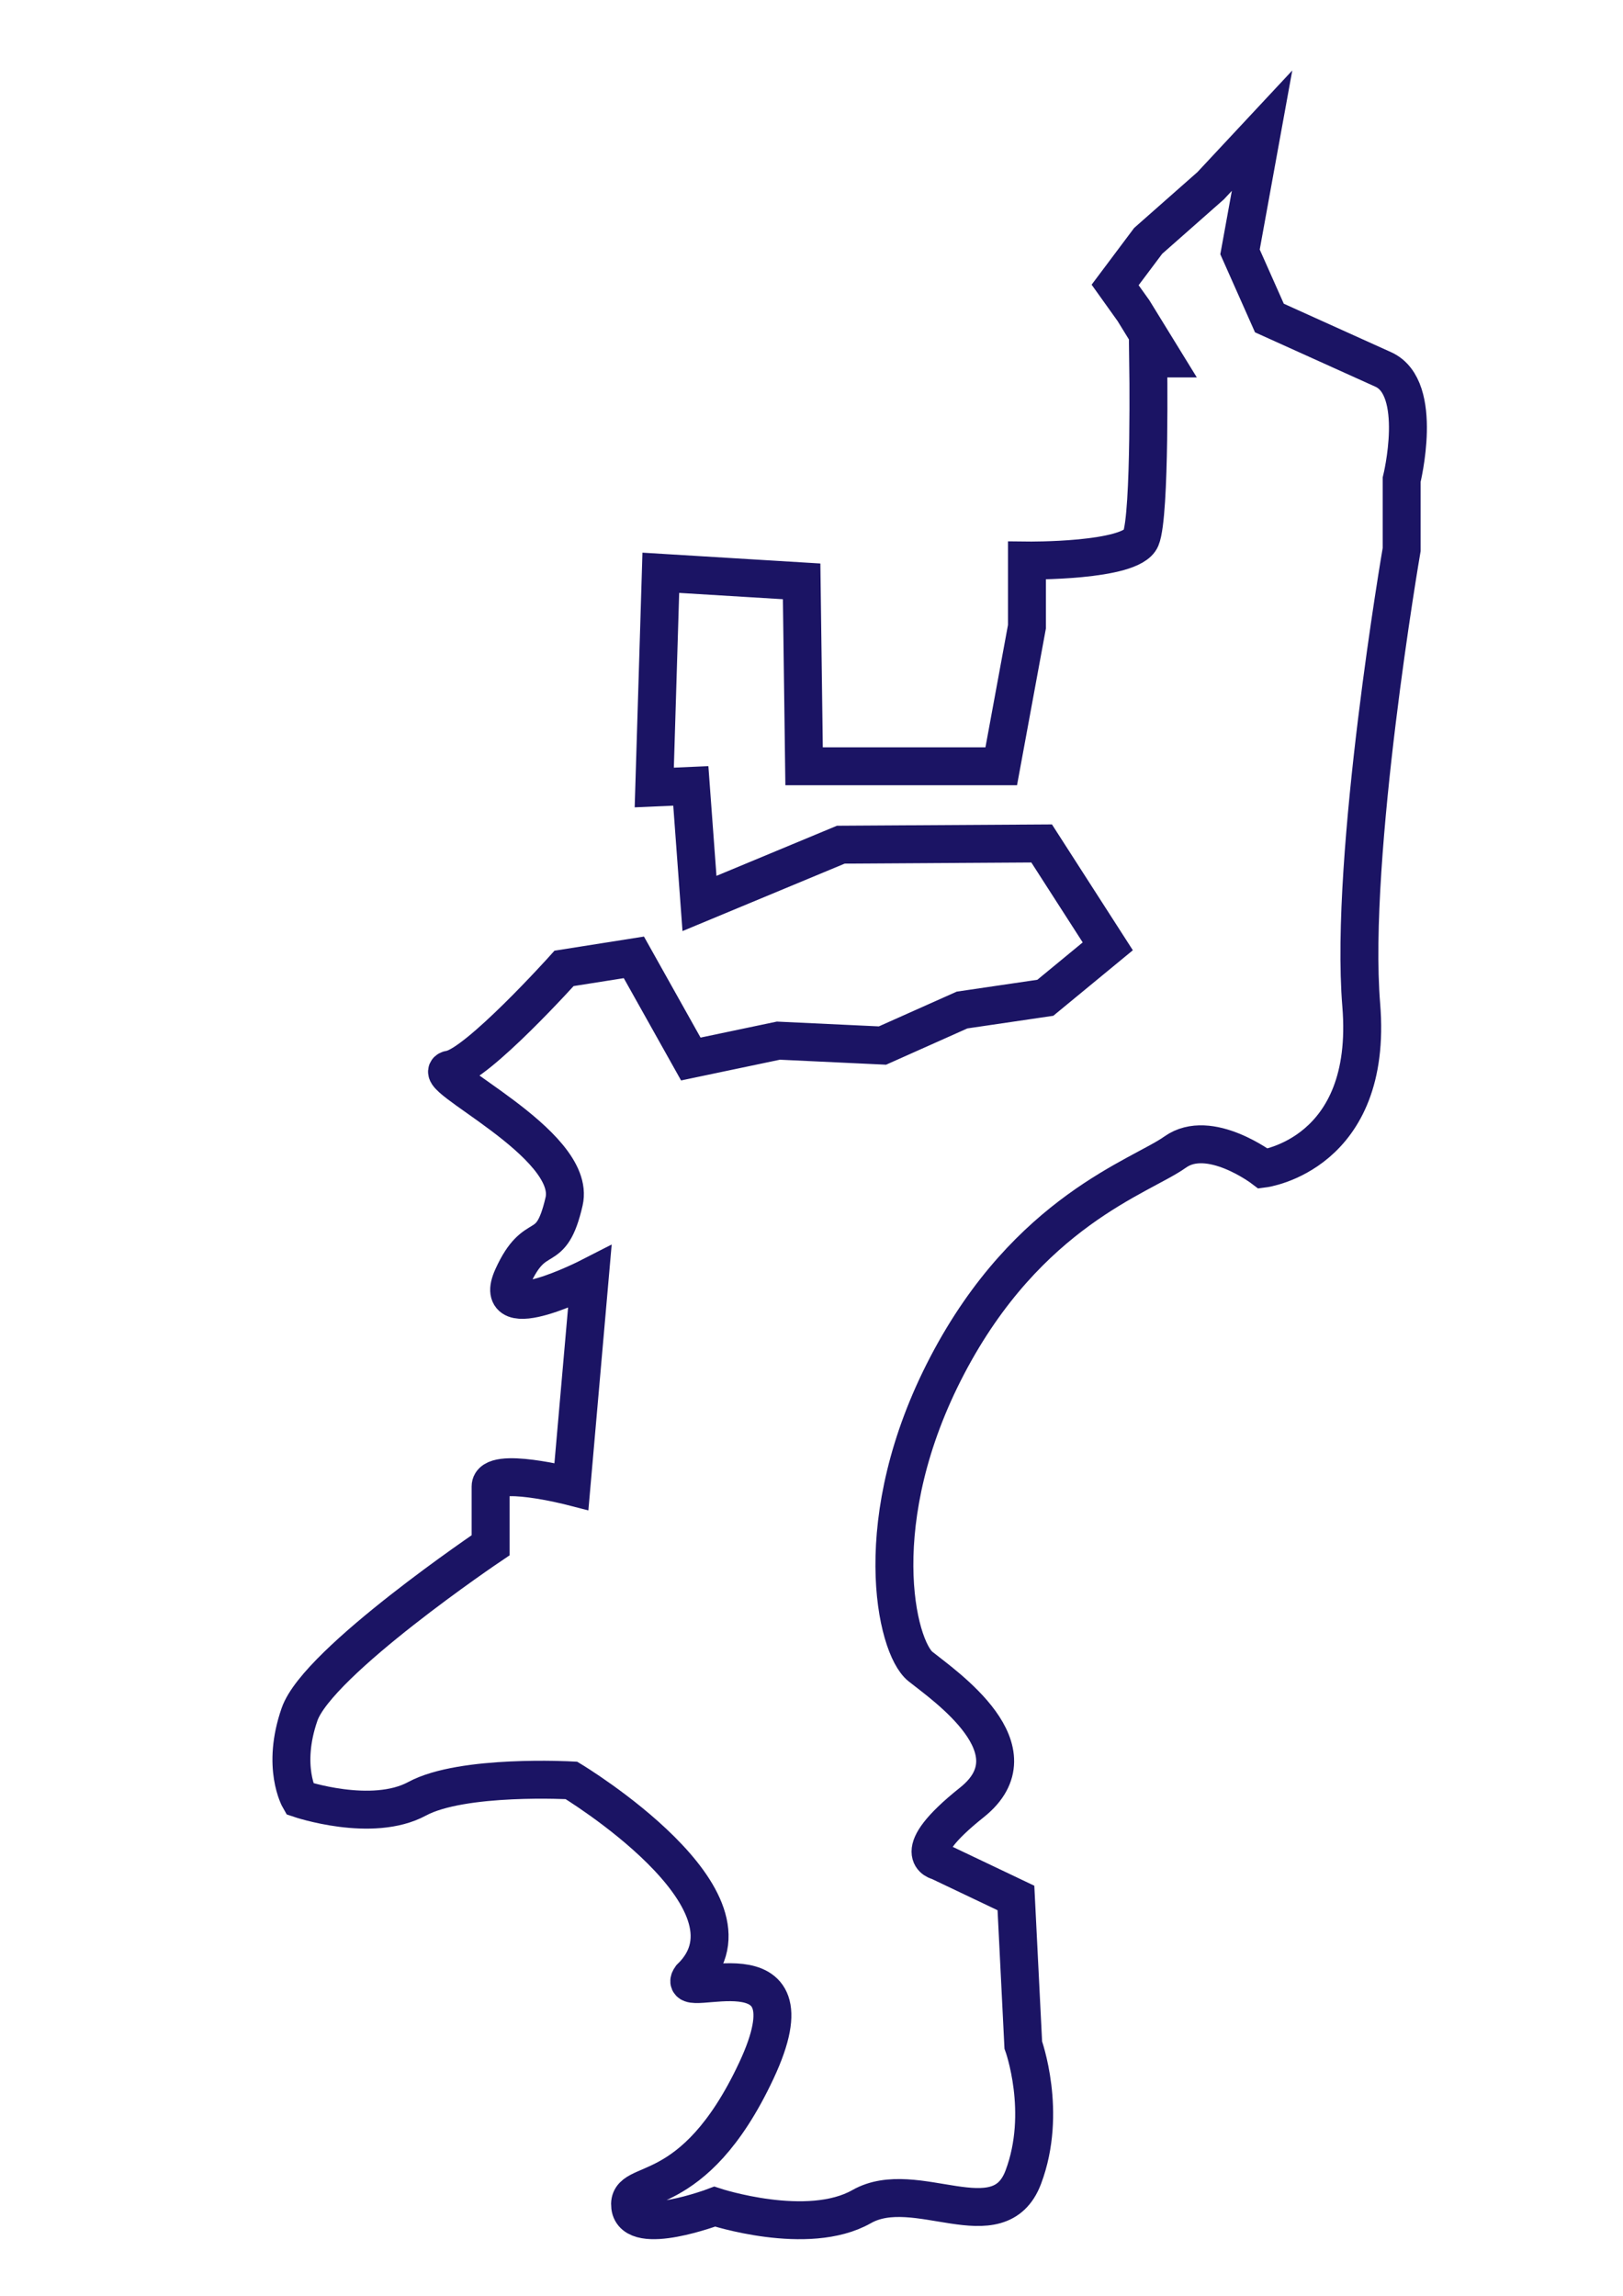 <?xml version="1.0" encoding="utf-8"?>
<!-- Generator: Adobe Illustrator 16.0.0, SVG Export Plug-In . SVG Version: 6.00 Build 0)  -->
<!DOCTYPE svg PUBLIC "-//W3C//DTD SVG 1.1//EN" "http://www.w3.org/Graphics/SVG/1.1/DTD/svg11.dtd">
<svg version="1.1" id="レイヤー_2" xmlns="http://www.w3.org/2000/svg" xmlns:xlink="http://www.w3.org/1999/xlink" x="0px"
	 y="0px" width="595.279px" height="841.891px" viewBox="0 0 595.279 841.891" enable-background="new 0 0 595.279 841.891"
	 xml:space="preserve">
<path fill="none" stroke="#1B1464" stroke-width="13.913" stroke-miterlimit="10" d="M444.033,68.117l-22.907,20.211L409,104.497
	l6.736,9.432l10.779,17.516h-5.39c0,0,0.898,57.489-2.694,66.022c-3.593,8.533-41.77,8.085-41.77,8.085v24.253l-9.432,51.201h-72.31
	l-0.899-67.818l-51.65-3.144l-2.401,78.739l13.405-0.59l3.179,43.116l51.84-21.559l73.657-0.448l24.254,37.727L383.4,365.895
	l-30.541,4.491l-29.192,13.025l-38.177-1.796l-32.114,6.737l-20.885-37.279l-25.6,4.042c0,0-31.889,35.483-41.77,37.054
	c-9.88,1.571,46.71,27.027,41.77,48.431c-4.941,21.405-10.331,8.834-18.864,27.697c-8.533,18.862,28.295,0,28.295,0l-6.737,76.802
	c0,0-29.643-7.634-29.643,0s0,21.559,0,21.559s-63.328,42.668-70.065,61.979c-6.737,19.31,0,30.989,0,30.989s26.5,8.984,43.117,0
	c16.618-8.983,56.59-6.736,56.59-6.736s72.983,44.017,43.791,72.31c-6.599,9.425,47.384-15.725,24.03,34.132
	c-23.355,49.856-47.61,38.63-46.262,49.856s30.99,0,30.99,0s34.132,11.232,53.896,0c19.764-11.229,50.302,13.026,59.286-10.779
	s0-48.506,0-48.506l-2.694-53.896l-28.297-13.474c0,0-12.126-2.245,12.127-21.559c24.254-19.313-9.882-42.67-18.863-49.854
	c-8.982-7.187-19.761-53.896,9.882-110.488c29.643-56.59,70.964-69.165,83.539-78.148c12.576-8.983,32.338,6.065,32.338,6.065
	s40.42-5.164,35.93-59.96c-4.491-54.795,14.821-167.078,14.821-167.078v-25.6c0,0,8.328-33.618-6.737-40.422
	c-15.066-6.805-41.77-18.864-41.77-18.864l-10.779-24.252l8.085-44.464L444.033,68.117z"/>
</svg>
